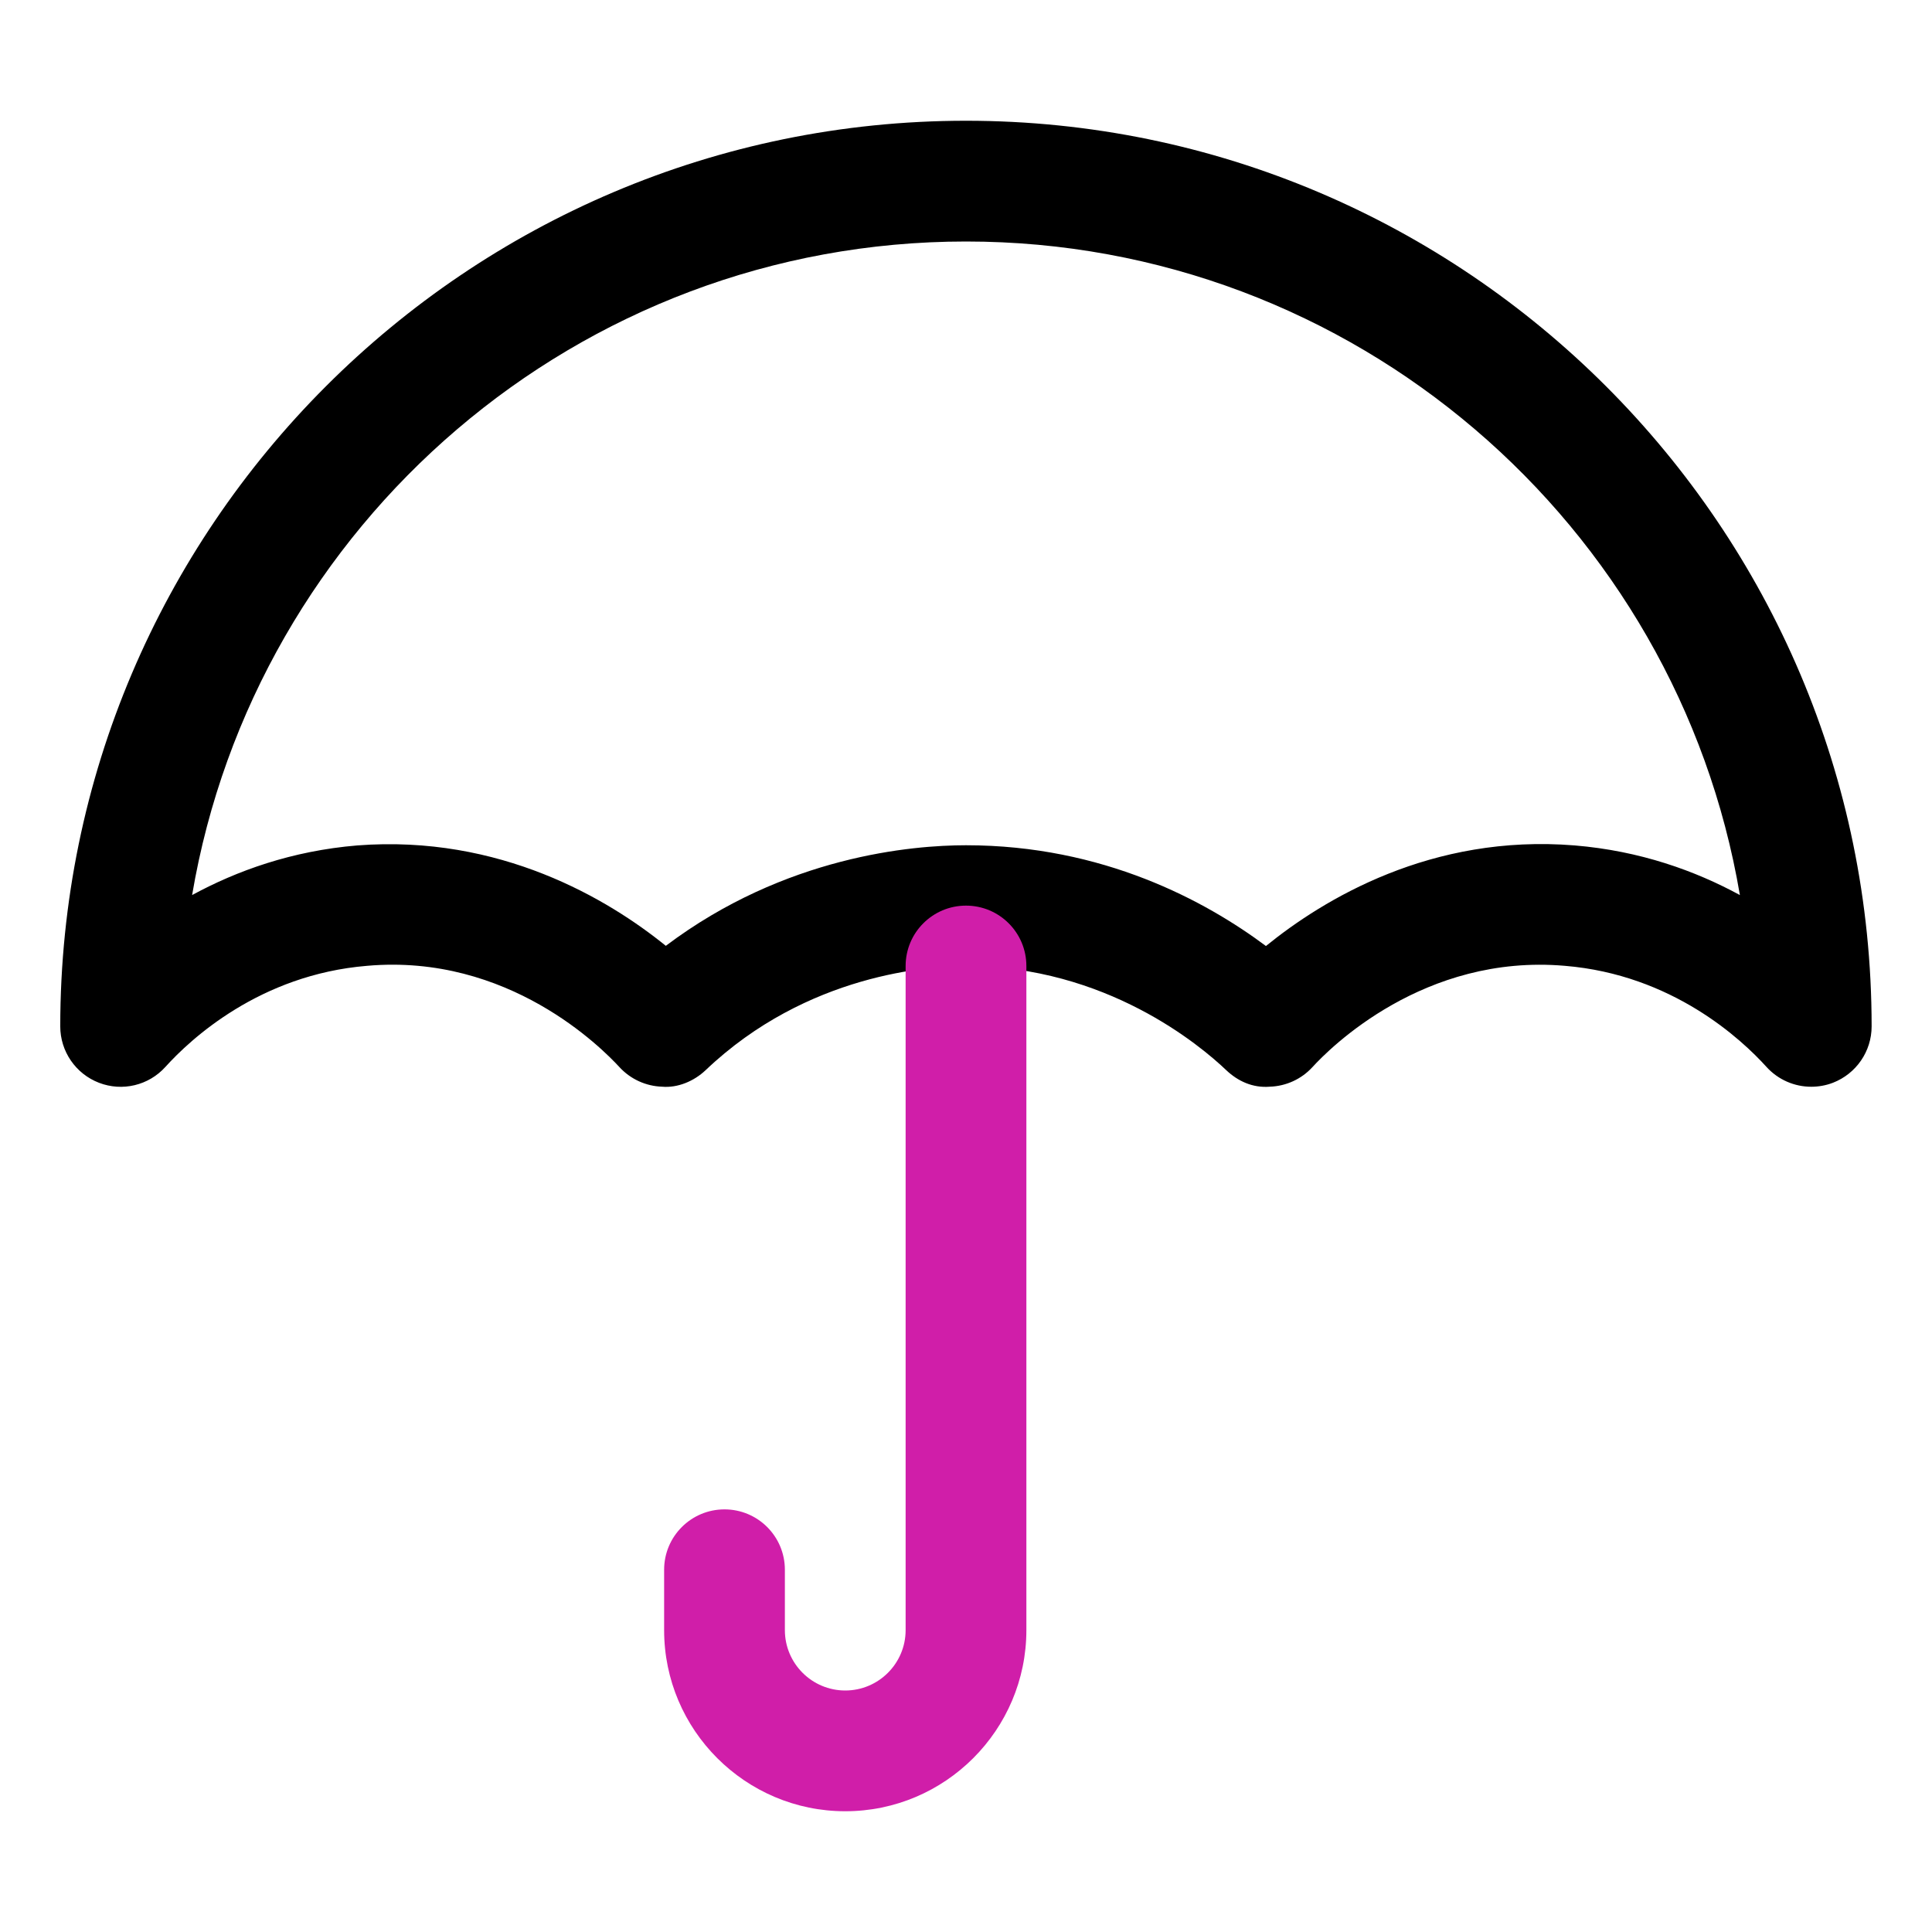 <svg id="fi_9996680" height="512" viewBox="0 0 32 32" width="512" xmlns="http://www.w3.org/2000/svg">
  <path
    d="m30 18c-.277 0-.548-.115-.742-.329-.411-.455-1.559-1.528-3.34-1.674-2.336-.202-3.894 1.364-4.182 1.68-.181.197-.435.313-.703.322-.283.023-.529-.09-.724-.275-.424-.404-1.987-1.724-4.31-1.724-.586 0-2.63.124-4.311 1.725-.194.184-.465.297-.723.274-.268-.009-.521-.125-.703-.322-.289-.314-1.841-1.887-4.182-1.68-1.781.146-2.929 1.219-3.34 1.674-.278.308-.714.412-1.101.263-.386-.149-.641-.52-.641-.934.002-8.271 6.731-15 15.002-15s15 6.729 15 15c0 .414-.255.784-.641.934-.117.045-.239.066-.359.066zm-14-4c2.274 0 3.972.926 4.968 1.669.952-.773 2.738-1.86 5.114-1.666 1.086.09 2.001.422 2.736.822-1.038-6.137-6.391-10.825-12.818-10.825s-11.78 4.688-12.818 10.825c.735-.4 1.65-.732 2.736-.822 2.363-.182 4.157.89 5.11 1.663 1.976-1.49 4.088-1.666 4.972-1.666z"
    fill="#000000"></path>
  <path
    d="m14 30c-1.654 0-3-1.346-3-3v-1c0-.553.448-1 1-1s1 .447 1 1v1c0 .552.449 1 1 1s1-.448 1-1v-11c0-.553.448-1 1-1s1 .447 1 1v11c0 1.654-1.346 3-3 3z"
    fill="#d01ea9"></path>
</svg>
